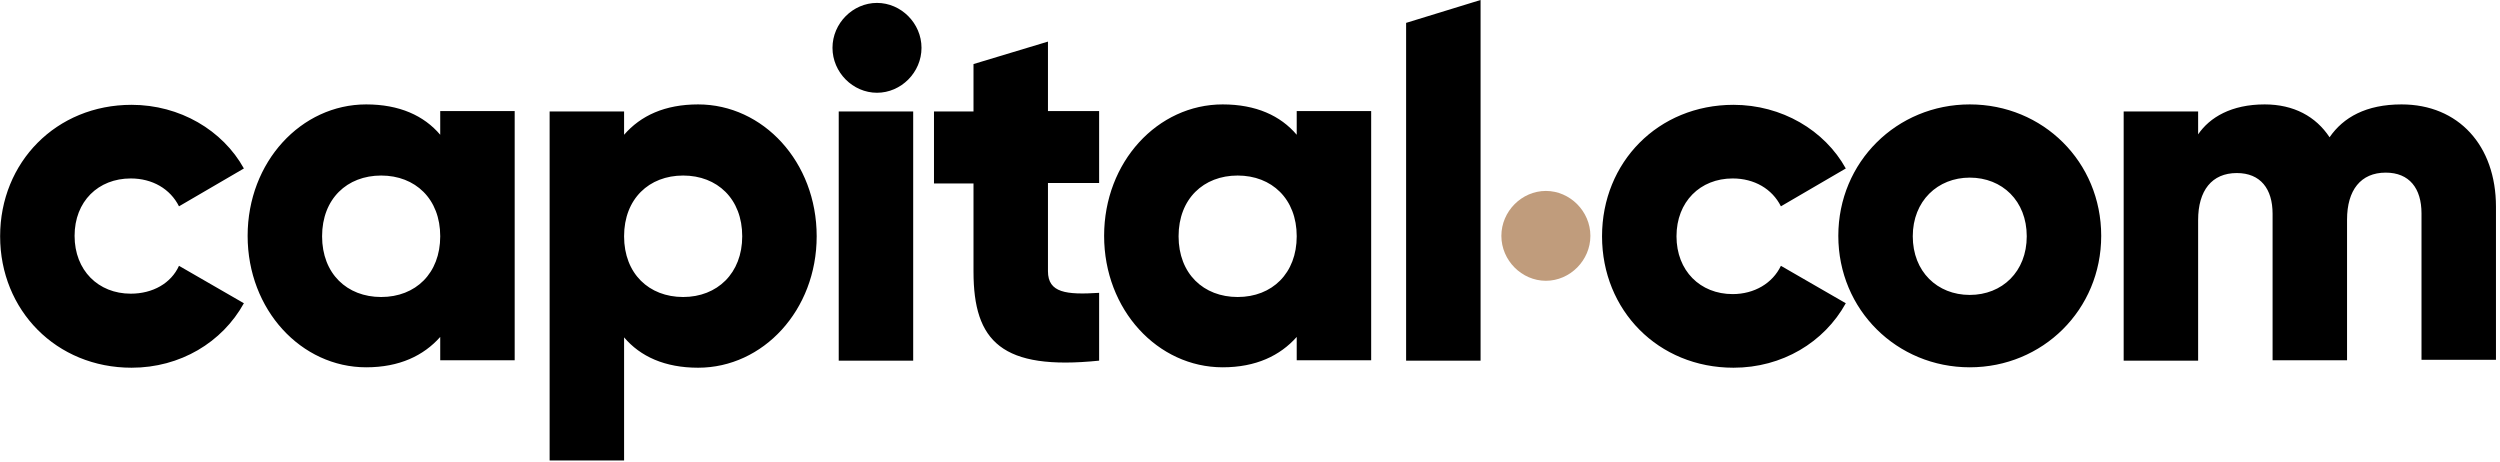 <svg width="601" height="111" viewBox="0 0 601 111" fill="none" xmlns="http://www.w3.org/2000/svg">
<g clip-path="url(#clip0_2904_257)">
<path d="M371.63 67.5C377.43 67.5 382.33 62.6 382.33 56.7C382.33 50.8 377.43 45.9 371.63 45.9C365.83 45.9 360.93 50.8 360.93 56.7C360.93 62.6 365.83 67.5 371.63 67.5Z" fill="#C09C7C"/>
<path d="M577.33 25.1C568.83 25.1 563.33 28.2 560.03 33C556.73 28 551.43 25.1 544.43 25.1C536.43 25.1 531.23 28.2 528.43 32.3V26.8H510.53V86.7H528.43V52.9C528.43 45.8 531.73 41.6 537.73 41.6C543.43 41.6 546.33 45.4 546.33 51.4V86.6H564.23V52.8C564.23 45.7 567.53 41.5 573.53 41.5C579.23 41.5 582.13 45.3 582.13 51.3V86.5H600.03V49.7C600.03 35 591.03 25.1 577.33 25.1ZM473.53 70.9C465.73 70.9 459.83 65.3 459.83 56.8C459.83 48.3 465.83 42.7 473.53 42.7C481.33 42.7 487.23 48.3 487.23 56.8C487.23 65.3 481.33 70.9 473.53 70.9ZM473.53 25.1C456.03 25.1 441.93 38.9 441.93 56.7C441.93 74.5 456.03 88.3 473.53 88.3C491.03 88.3 505.13 74.5 505.13 56.7C505.13 38.9 491.13 25.1 473.53 25.1ZM416.53 70.7C408.73 70.7 403.03 65.1 403.03 56.8C403.03 48.5 408.73 42.9 416.53 42.9C421.73 42.9 426.03 45.4 428.13 49.6L443.73 40.5C438.63 31.3 428.33 25.2 416.73 25.2C398.63 25.2 385.13 39 385.13 56.8C385.13 74.6 398.63 88.4 416.73 88.4C428.43 88.4 438.53 82.3 443.73 72.9L428.13 63.9C426.13 68.1 421.73 70.7 416.53 70.7ZM297.53 71.4C289.33 71.4 283.33 65.8 283.33 56.8C283.33 47.8 289.33 42.2 297.53 42.2C305.73 42.2 311.73 47.8 311.73 56.8C311.73 65.7 305.83 71.4 297.53 71.4ZM311.73 32.4C307.83 27.8 301.93 25.1 293.93 25.1C278.33 25.1 265.43 38.9 265.43 56.7C265.43 74.5 278.33 88.3 293.93 88.3C301.93 88.3 307.73 85.5 311.73 81V86.6H329.63V26.7H311.73V32.4ZM251.93 10L234.03 15.4V26.8H224.53V44.1H234.03V65.3C234.03 82.1 240.83 89.1 264.23 86.7V70.4C256.33 70.9 251.93 70.4 251.93 65.2V44H264.23V26.7H251.93V10ZM201.63 86.7H219.53V26.8H201.63V86.7ZM338.03 86.7H355.93V1.23978e-05L338.03 5.5V86.7ZM164.23 71.4C156.03 71.4 150.03 65.8 150.03 56.8C150.03 47.8 156.03 42.2 164.23 42.2C172.43 42.2 178.43 47.8 178.43 56.8C178.43 65.7 172.43 71.4 164.23 71.4ZM167.83 25.1C159.83 25.1 154.03 27.8 150.03 32.4V26.8H132.13V110.7H150.03V81.1C153.93 85.7 159.83 88.4 167.83 88.4C183.43 88.4 196.33 74.6 196.33 56.8C196.33 38.9 183.43 25.1 167.83 25.1ZM91.63 71.4C83.43 71.4 77.43 65.8 77.43 56.8C77.43 47.8 83.43 42.2 91.63 42.2C99.83 42.2 105.83 47.8 105.83 56.8C105.83 65.7 99.93 71.4 91.63 71.4ZM105.83 32.4C101.93 27.8 96.03 25.1 88.03 25.1C72.43 25.1 59.53 38.9 59.53 56.7C59.53 74.5 72.43 88.3 88.03 88.3C96.03 88.3 101.83 85.5 105.83 81V86.6H123.73V26.7H105.83V32.4ZM31.43 42.9C36.63 42.9 40.93 45.4 43.03 49.6L58.63 40.5C53.53 31.3 43.23 25.2 31.63 25.2C13.53 25.2 0.03 39 0.03 56.8C0.03 74.6 13.53 88.4 31.63 88.4C43.33 88.4 53.43 82.3 58.63 72.9L43.03 63.9C41.13 68.1 36.73 70.6 31.43 70.6C23.63 70.6 17.93 65 17.93 56.7C17.93 48.4 23.63 42.9 31.43 42.9ZM210.83 22.3C216.63 22.3 221.53 17.4 221.53 11.5C221.53 5.6 216.63 0.7 210.83 0.7C205.03 0.7 200.13 5.6 200.13 11.5C200.13 17.4 205.03 22.3 210.83 22.3Z" fill="black"/>
</g>
<defs>
<clipPath id="clip0_2904_257">
<rect width="600.03" height="110.72" fill="white"/>
</clipPath>
</defs>
</svg>
